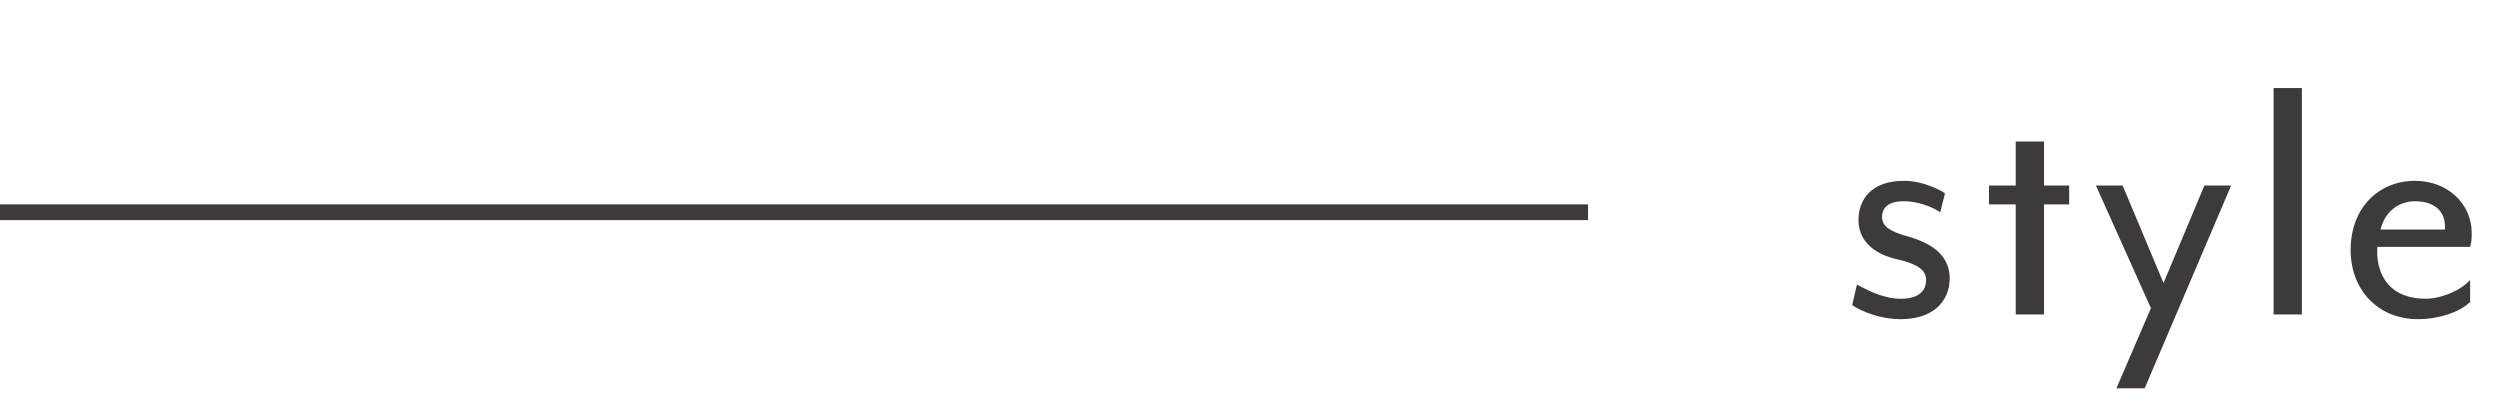 <?xml version="1.0" encoding="utf-8"?>
<!-- Generator: Adobe Illustrator 23.0.3, SVG Export Plug-In . SVG Version: 6.00 Build 0)  -->
<svg version="1.1" id="レイヤー_1" xmlns="http://www.w3.org/2000/svg" xmlns:xlink="http://www.w3.org/1999/xlink" x="0px"
	 y="0px" viewBox="0 0 159 26" style="enable-background:new 0 0 159 26;" xml:space="preserve">
<style type="text/css">
	.st0{enable-background:new    ;}
	.st1{fill:#3E3A39;}
	.st2{fill:none;stroke:#3E3A39;}
</style>
<g transform="translate(-736 -1817)">
	<g class="st0">
		<path class="st1" d="M856.9,1837.3c-1.7,0-3-0.8-3.1-0.9l0.3-1.3c0.6,0.3,1.6,0.9,2.8,0.9c1,0,1.6-0.4,1.6-1.2
			c0-0.6-0.5-1-1.8-1.3c-1.8-0.4-2.5-1.4-2.5-2.5c0-1.3,0.8-2.5,2.9-2.5c1.3,0,2.5,0.7,2.6,0.8l-0.3,1.2c-0.6-0.4-1.5-0.7-2.3-0.7
			c-1,0-1.4,0.4-1.4,1c0,0.6,0.5,0.9,1.5,1.2c1.9,0.5,2.8,1.4,2.8,2.7C860,1836.2,858.9,1837.3,856.9,1837.3z"/>
		<path class="st1" d="M866,1830v7h-1.8v-7h-1.7v-1.2h1.7v-2.8h1.8v2.8h1.6v1.2H866z"/>
		<path class="st1" d="M872.4,1841.7h-1.8l2.2-5.1l-3.5-7.8h1.7l2.6,6.2l2.6-6.2h1.7L872.4,1841.7z"/>
		<path class="st1" d="M880.6,1837v-14.4h1.8v14.4H880.6z"/>
		<path class="st1" d="M893.1,1832.7h-5.9c-0.1,1.3,0.4,3.3,3.1,3.3c0.9,0,2.2-0.5,2.8-1.2v1.4c-0.7,0.7-2.1,1.1-3.3,1.1
			c-2.6,0-4.3-1.9-4.3-4.4c0-2.7,1.8-4.4,4.1-4.4c2.1,0,3.6,1.5,3.6,3.3C893.2,1832.1,893.2,1832.4,893.1,1832.7z M889.6,1829.8
			c-1,0-1.9,0.6-2.2,1.8h4.1c0,0,0-0.1,0-0.2C891.5,1830.5,890.9,1829.8,889.6,1829.8z"/>
	</g>
	<line class="st2" x1="736" y1="1830.5" x2="837" y2="1830.5"/>
</g>
</svg>
